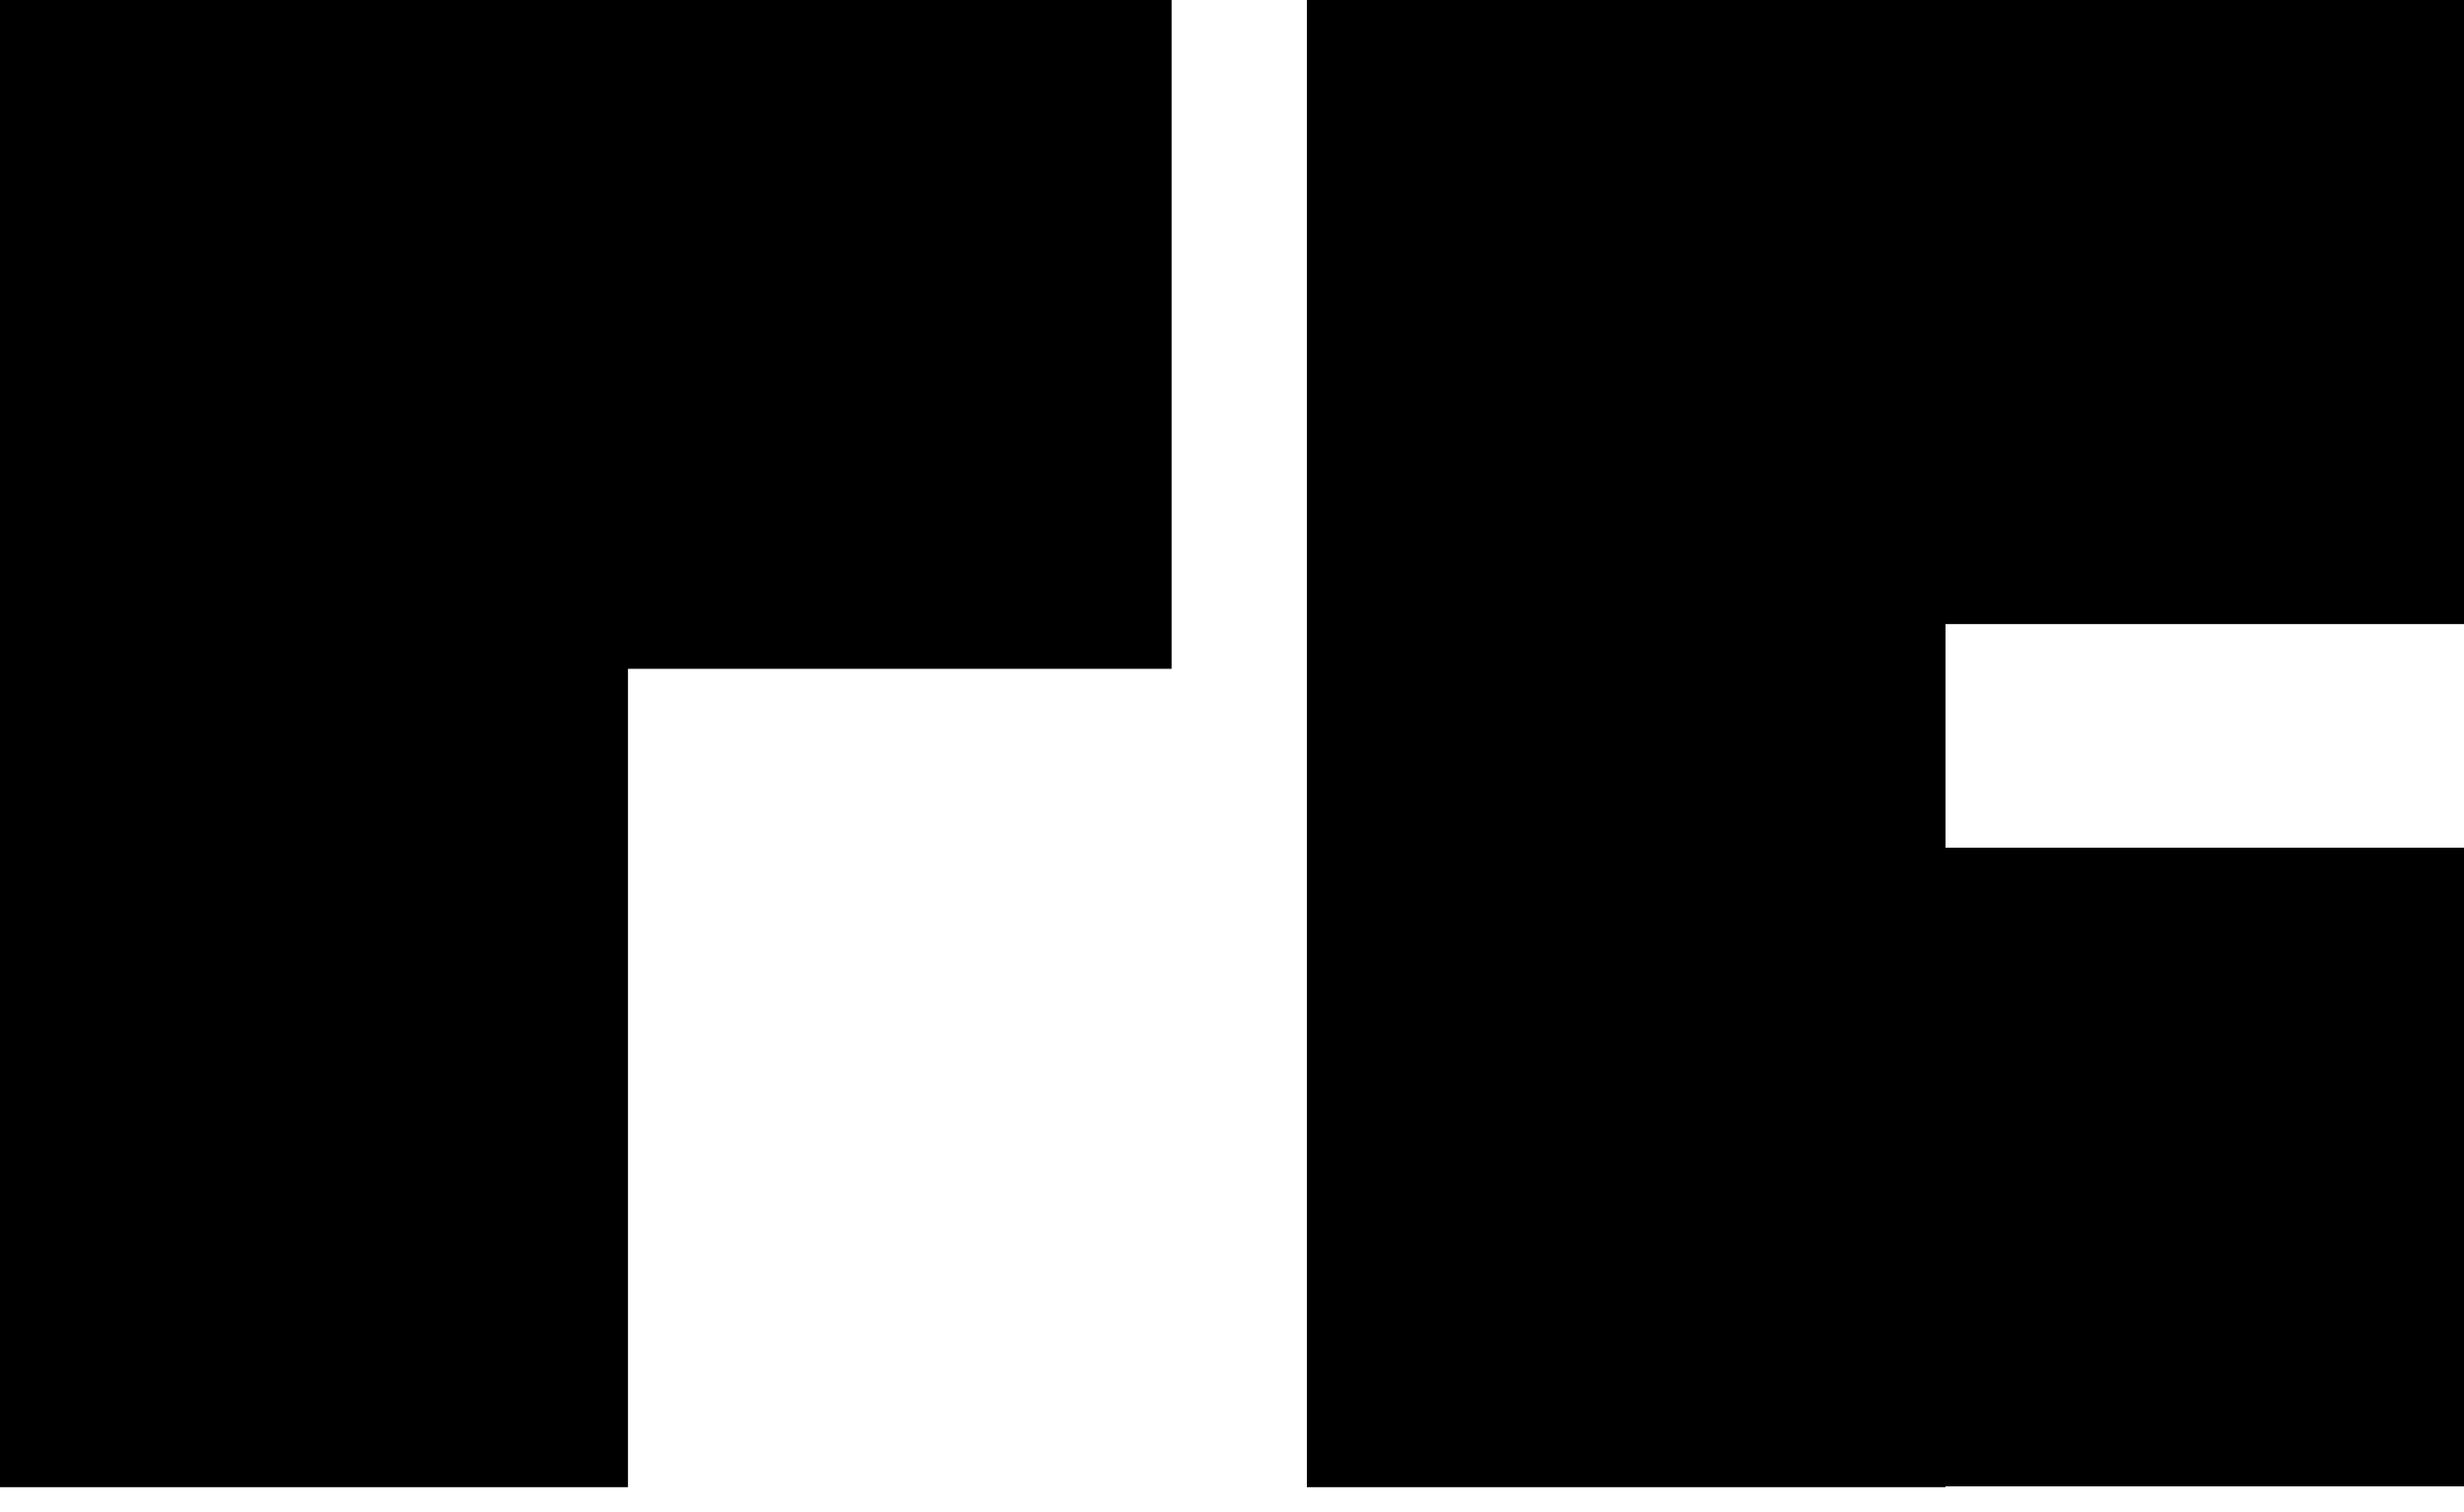 <?xml version="1.0" encoding="UTF-8" standalone="no"?><!DOCTYPE svg PUBLIC "-//W3C//DTD SVG 1.1//EN" "http://www.w3.org/Graphics/SVG/1.1/DTD/svg11.dtd"><svg width="176px" height="108px" version="1.1" xmlns="http://www.w3.org/2000/svg" xmlns:xlink="http://www.w3.org/1999/xlink" xml:space="preserve" xmlns:serif="http://www.serif.com/" style="fill-rule:evenodd;clip-rule:evenodd;stroke-linejoin:round;stroke-miterlimit:2;"><g transform="matrix(2.365,0,0,2.365,-6392.74,-8771.42)"><g transform="matrix(1,0,0,1,70.846,-34.583)"><g transform="matrix(1,0,0,1,128.505,-1728.55)"><rect x="2503.39" y="5471.95" width="19.287" height="44.942"/></g><g transform="matrix(6.65059e-17,1.086,-0.764,4.67947e-17,6848.17,1024)"><rect x="2503.39" y="5471.95" width="19.287" height="44.942"/></g></g><g transform="matrix(1,0,0,1,110.637,-34.583)"><g transform="matrix(1,0,0,1,128.505,-1728.55)"><rect x="2503.39" y="5471.95" width="19.287" height="44.942"/></g><g transform="matrix(6.12323e-17,1,-0.764,4.67947e-17,6848.17,1239.6)"><rect x="2503.39" y="5471.95" width="19.287" height="44.942"/></g><g transform="matrix(6.12323e-17,1,-0.764,4.67947e-17,6848.17,1265.64)"><rect x="2503.39" y="5471.95" width="19.287" height="44.942"/></g></g></g></svg>